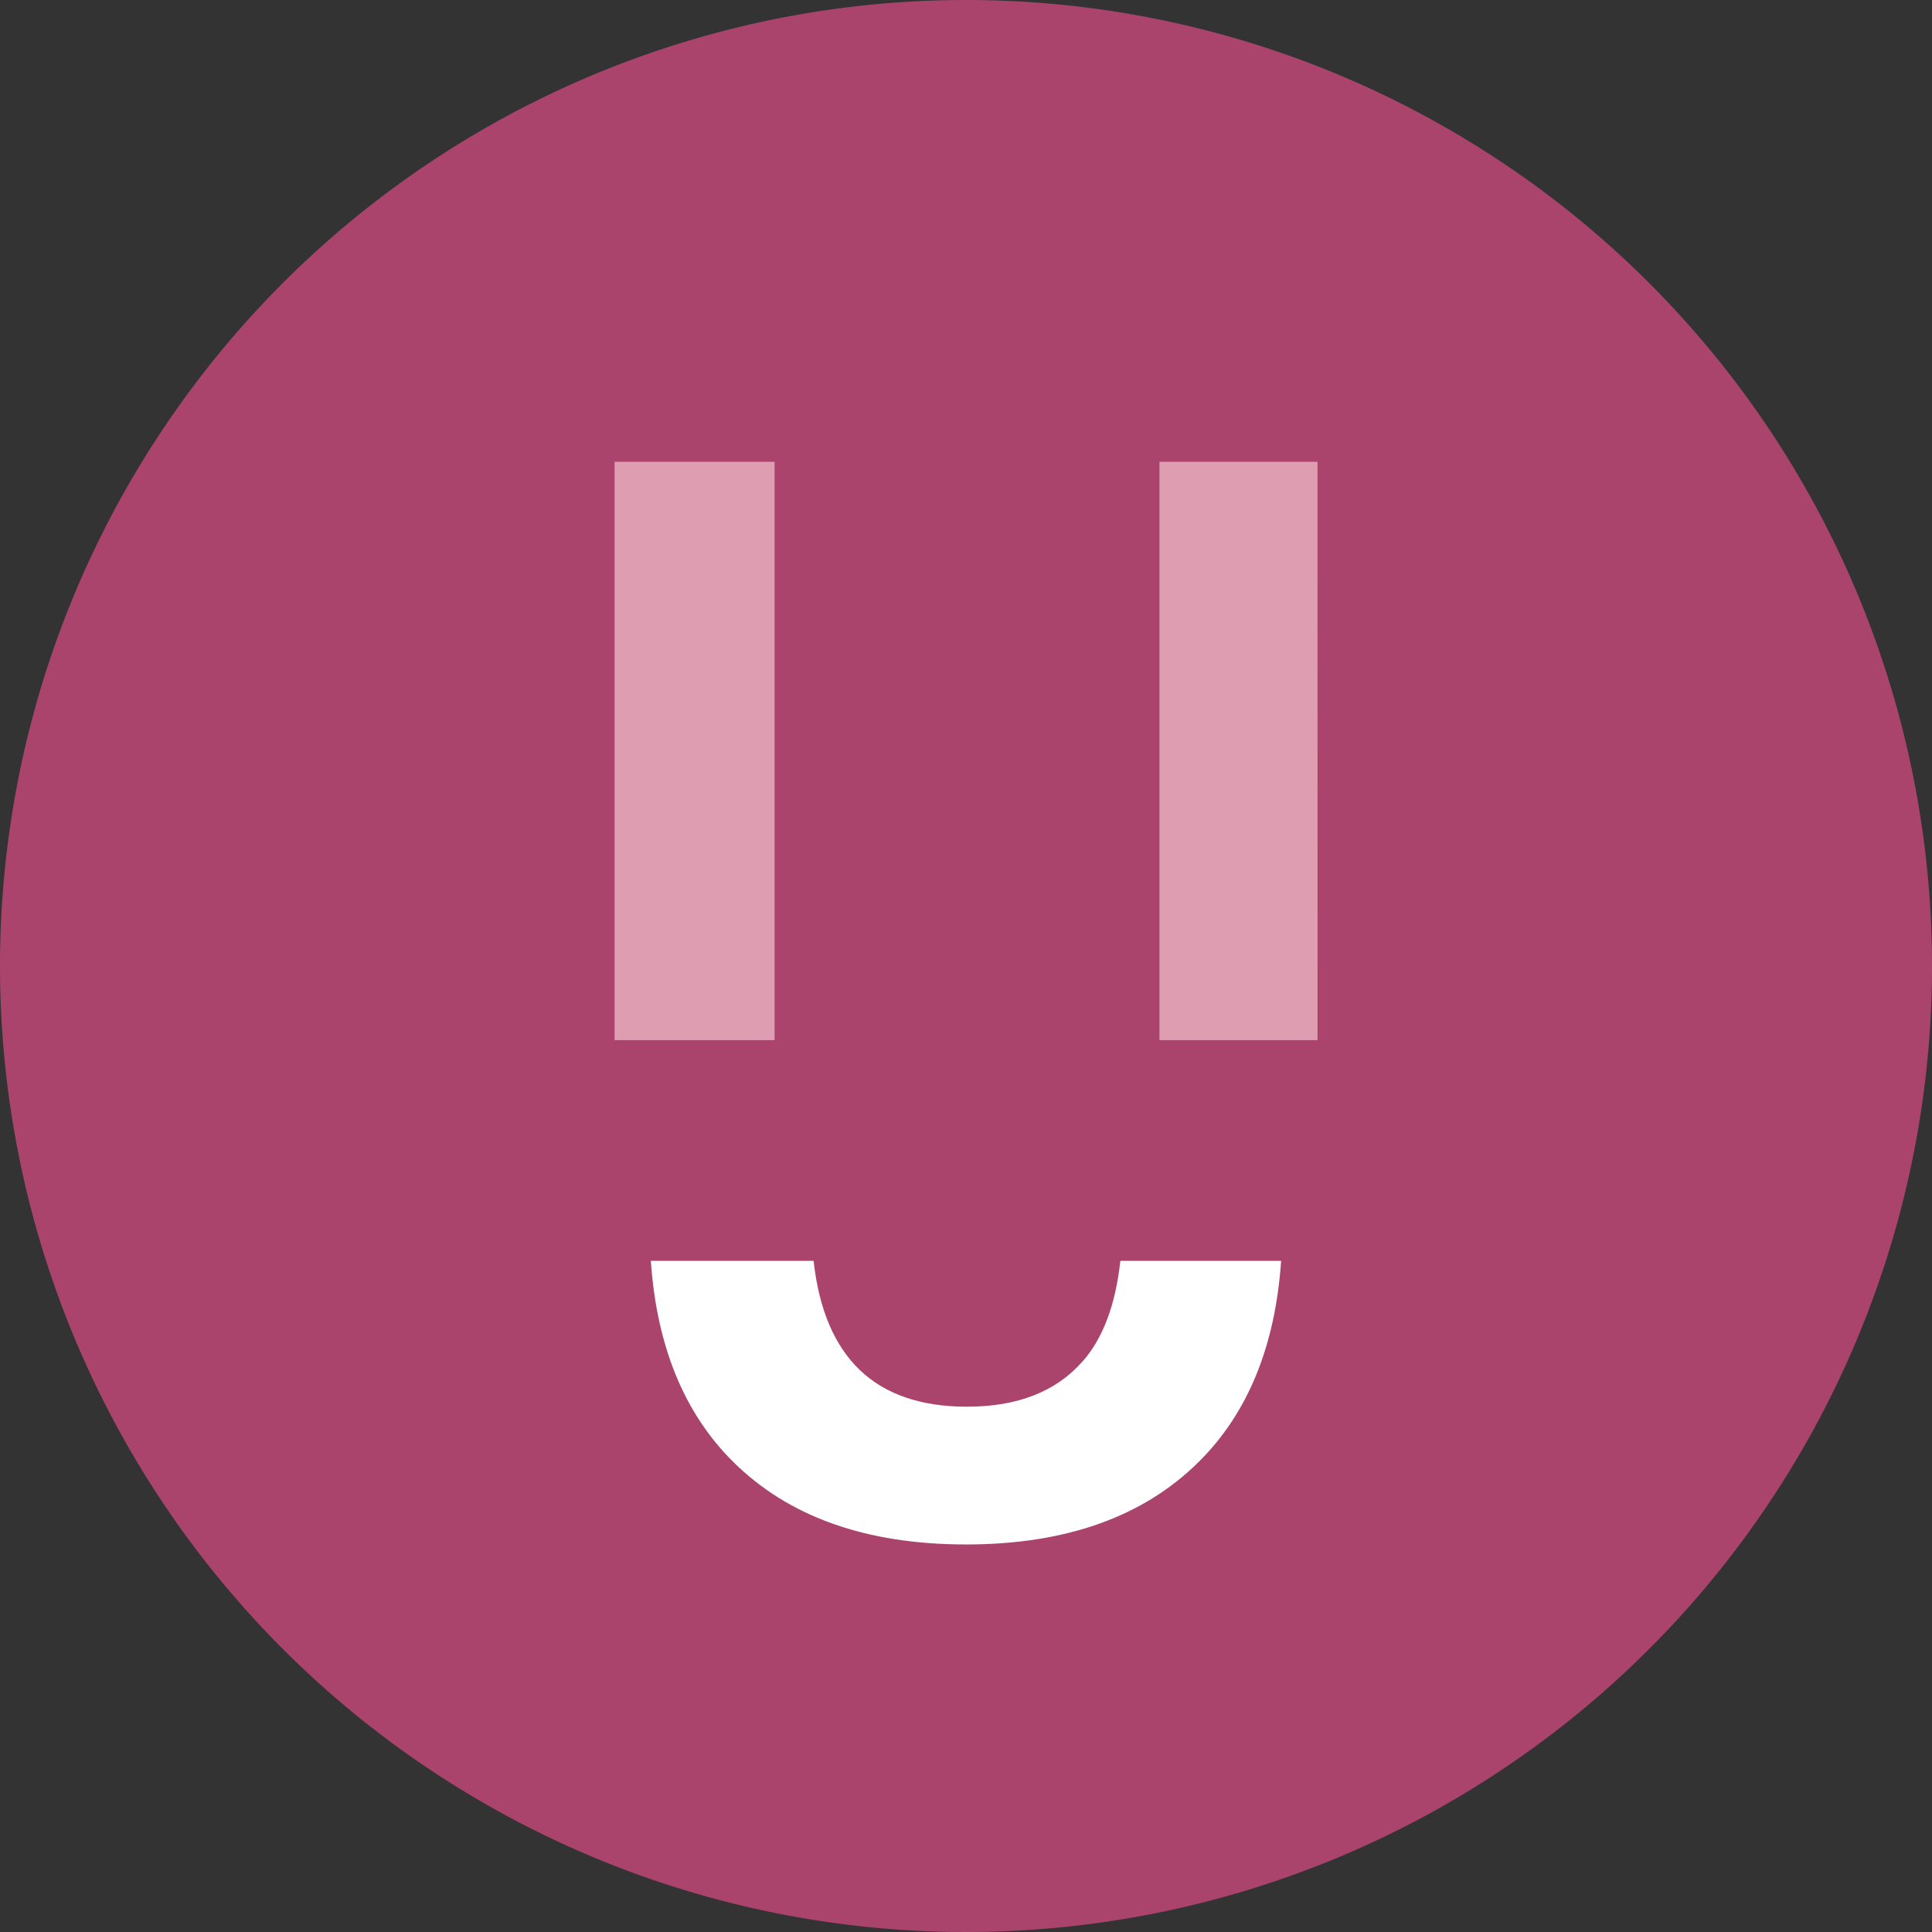 <svg xmlns="http://www.w3.org/2000/svg" width="180" height="180" viewBox="0 0 180 180">
  <rect x="0" y="0" width="180" height="180" fill="#333333" stroke="none"/>
  <g id="Raggruppa_54" data-name="Raggruppa 54" transform="translate(-1018.009 -646.19)">
    <path id="Tracciato_57" data-name="Tracciato 57" d="M180,90A90,90,0,1,1,90,0a90,90,0,0,1,90,90" transform="translate(1018.009 646.19)" fill="#ab446d"/>
    <path id="Tracciato_58" data-name="Tracciato 58" d="M96.778,124q-3.717,4.241-10.788,4.237-12.778,0-14.29-13.588H56.538q.821,11.908,7.648,18.7,7.762,7.722,21.713,7.722t21.713-7.722q6.83-6.792,7.648-18.7H100.281c-.442,4.054-1.6,7.186-3.5,9.351" transform="translate(1022.108 649.012)" fill="#fff"/>
    <path id="Tracciato_59" data-name="Tracciato 59" d="M71.445,94.243V40.457H56.539V94.339H71.45c0-.034-.005-.061-.005-.1" transform="translate(1018.731 648.756)" fill="#df9db1"/>
    <path id="Tracciato_60" data-name="Tracciato 60" d="M121.405,40.456H106.678V94.242c0,.034,0,.061,0,.1h14.731Z" transform="translate(1019.353 648.756)" fill="#df9db1"/>
    <rect id="Rettangolo_11" data-name="Rettangolo 11" width="180" height="180" transform="translate(1018.009 646.19)" fill="none"/>
  </g>
</svg>
